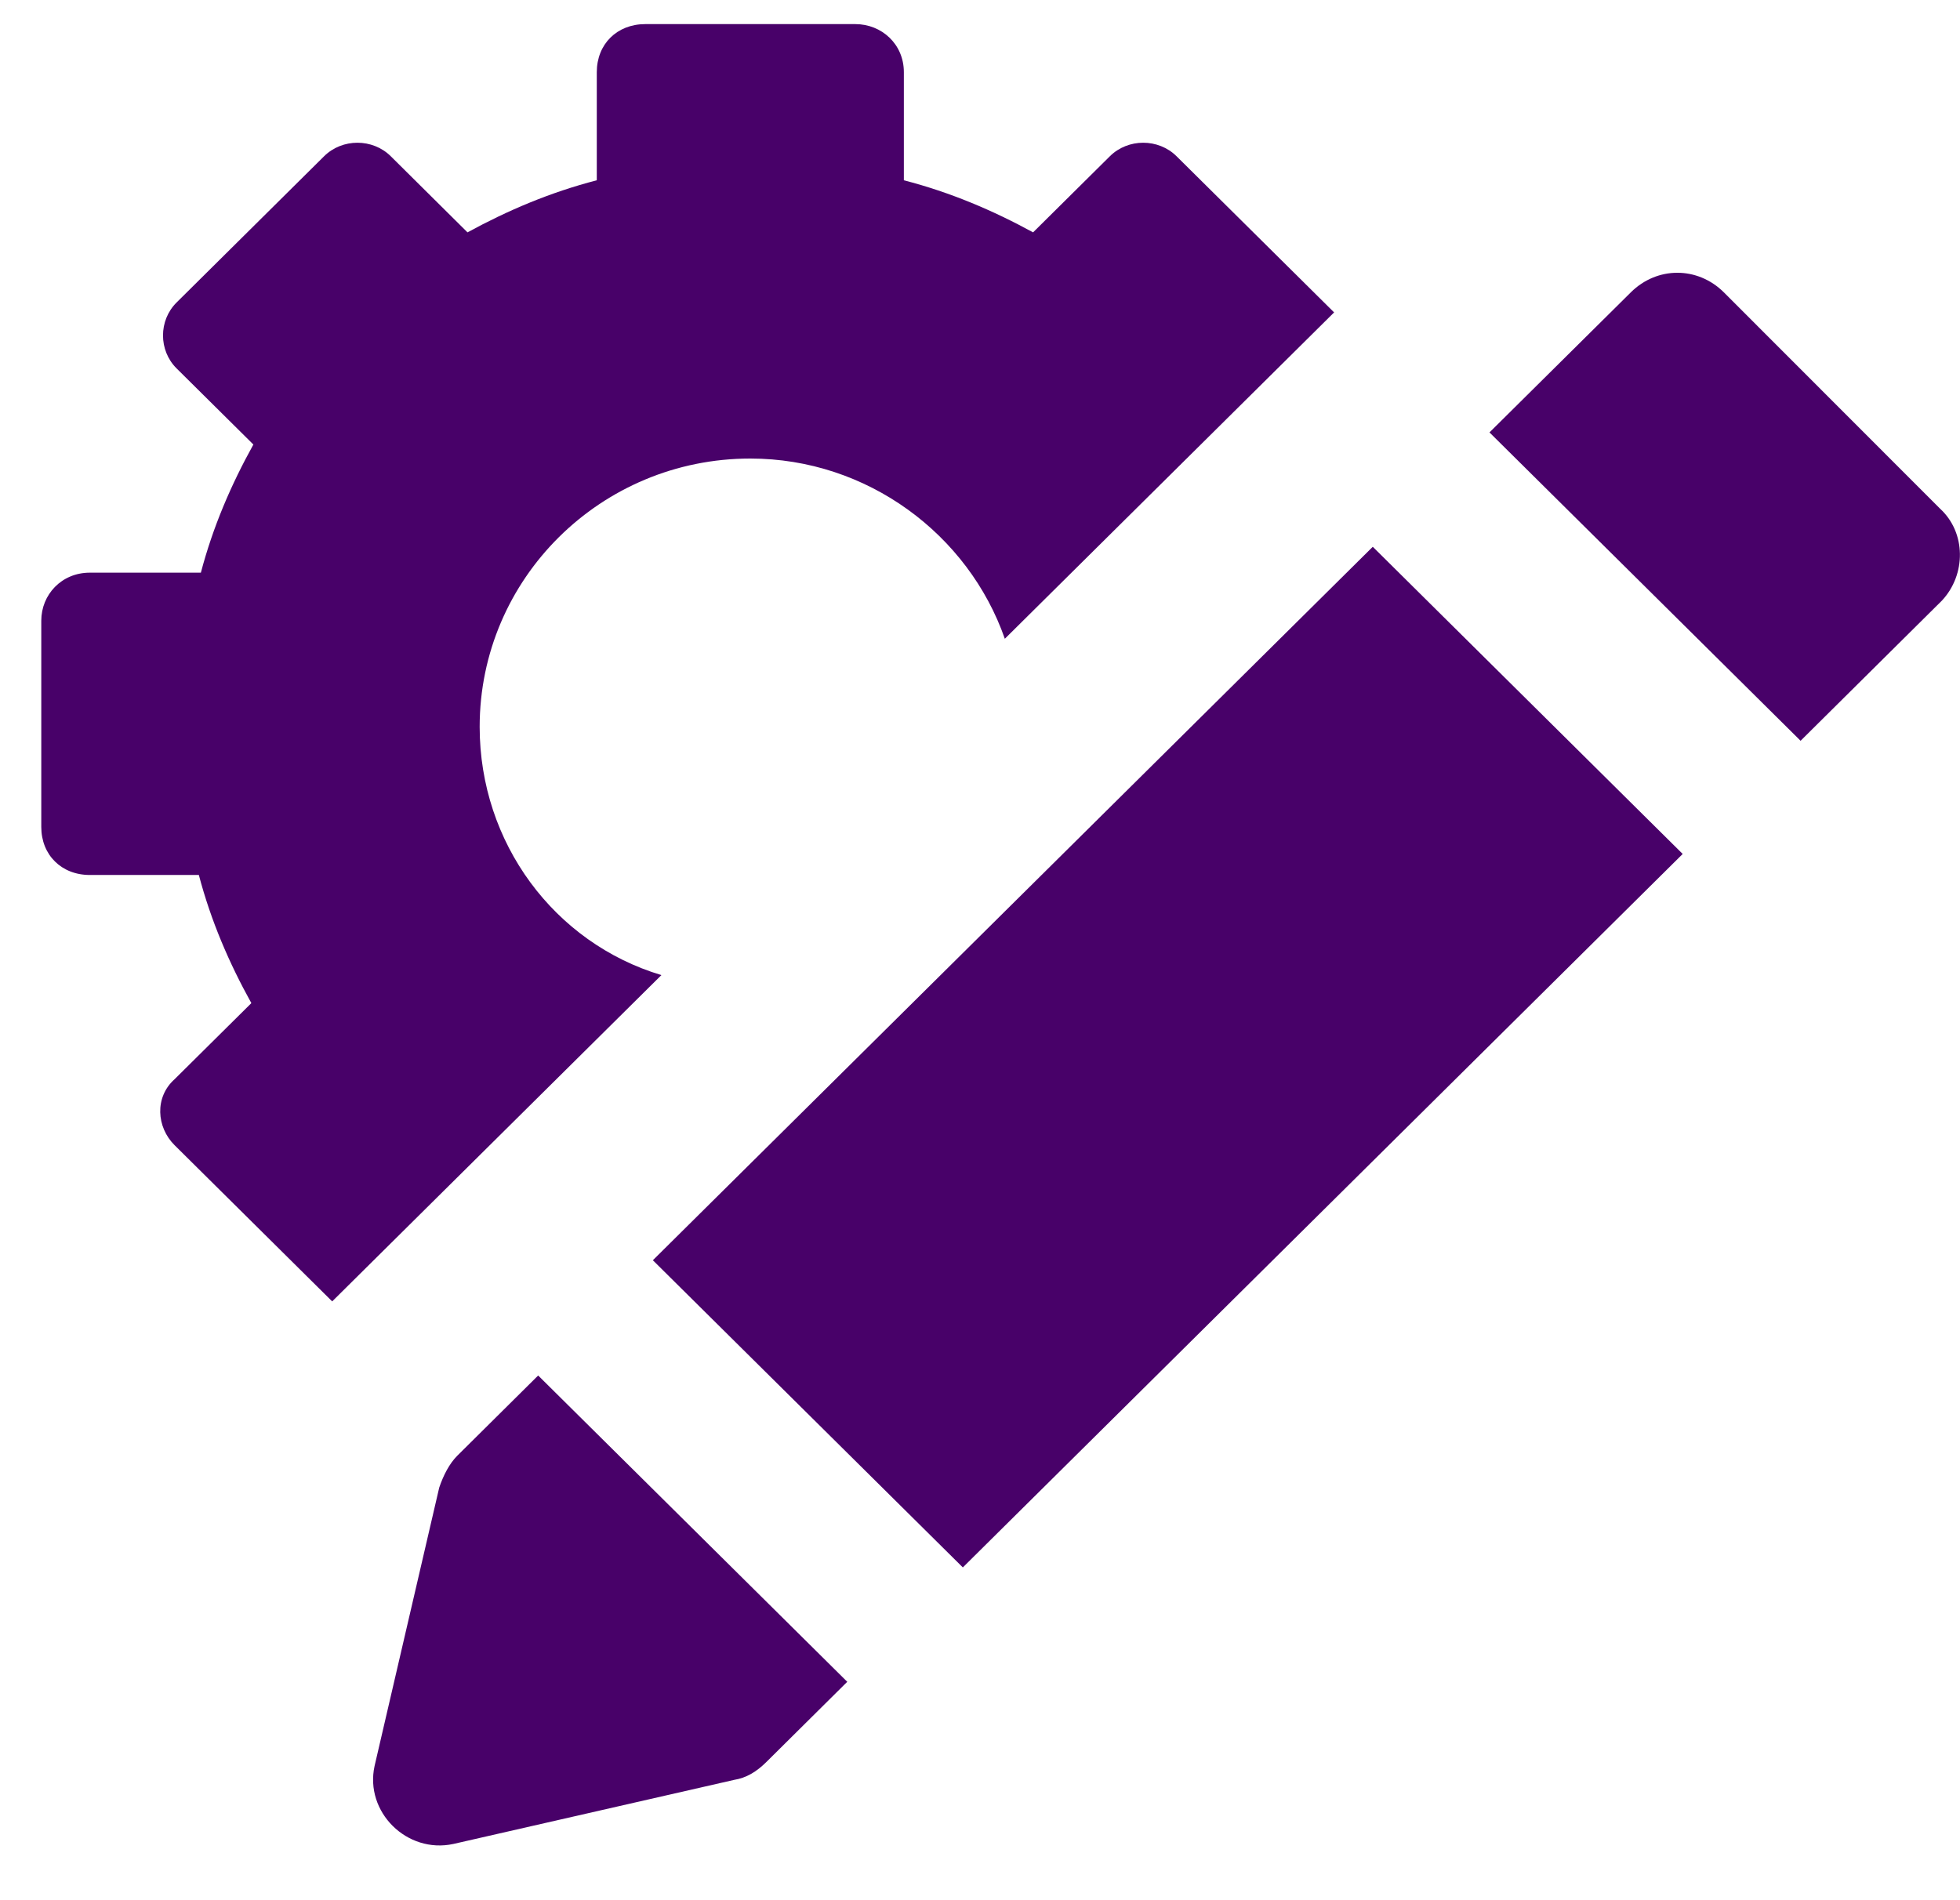 <svg width="33" height="32" viewBox="0 0 33 32" fill="none" xmlns="http://www.w3.org/2000/svg">
<path d="M8.076 12.24C8.076 9.745 10.116 7.722 12.633 7.722C14.605 7.722 16.306 9.003 16.918 10.757L22.462 5.261L19.809 2.631C19.503 2.328 18.993 2.328 18.687 2.631L17.394 3.913C16.714 3.542 16 3.238 15.218 3.036V1.215C15.218 0.743 14.844 0.406 14.401 0.406H10.864C10.388 0.406 10.048 0.743 10.048 1.215V3.036C9.266 3.238 8.552 3.542 7.871 3.913L6.579 2.631C6.273 2.328 5.763 2.328 5.457 2.631L2.974 5.093C2.668 5.396 2.668 5.902 2.974 6.205L4.266 7.486C3.892 8.161 3.586 8.869 3.382 9.644H1.512C1.035 9.644 0.695 10.015 0.695 10.453V13.926C0.695 14.398 1.035 14.735 1.512 14.735H3.348C3.552 15.51 3.858 16.218 4.232 16.893L2.94 18.174C2.6 18.477 2.634 18.983 2.94 19.286L5.593 21.916L11.136 16.421C9.334 15.881 8.076 14.195 8.076 12.24Z" fill="#480169"/>
<path d="M23.113 9.208L10.992 21.223L16.211 26.396L28.331 14.381L23.113 9.208Z" fill="#480169"/>
<path d="M32.662 8.564L29.023 4.922C28.581 4.484 27.901 4.484 27.459 4.922L25.078 7.282L30.316 12.475L32.696 10.114C33.105 9.676 33.105 8.968 32.662 8.564Z" fill="#480169"/>
<path d="M7.701 24.513C7.565 24.648 7.463 24.85 7.395 25.052L6.307 29.738C6.136 30.514 6.851 31.222 7.633 31.053L12.36 29.974C12.564 29.941 12.735 29.84 12.905 29.671L14.265 28.322L9.061 23.164L7.701 24.513Z" fill="#480169"/>
</svg>
